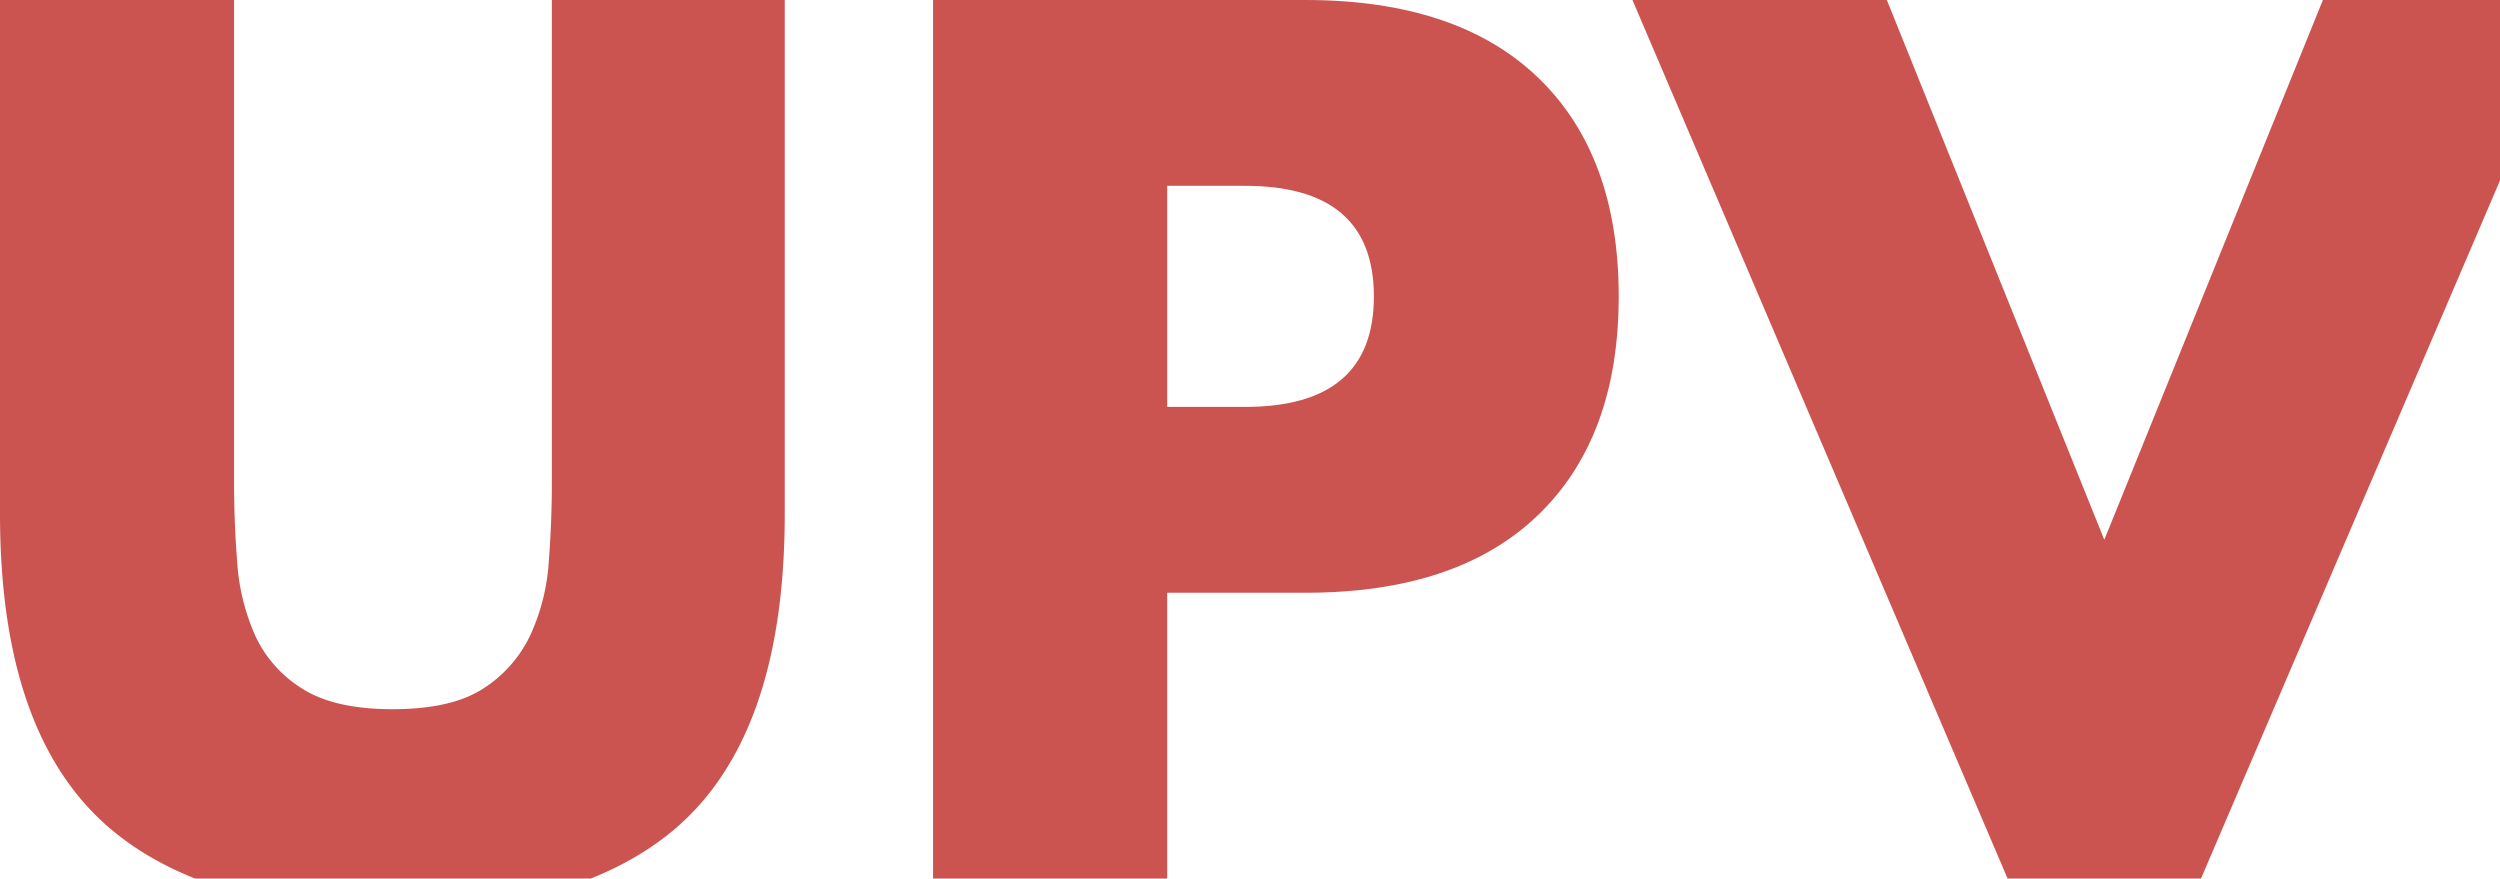 <svg xmlns="http://www.w3.org/2000/svg" viewBox="0 0 812.37 285.47"><defs><style>.cls-1{fill:#cc5450;}</style></defs><g id="Capa_2" data-name="Capa 2"><g id="Capa_1-2" data-name="Capa 1"><path class="cls-1" d="M63.37,285.47H192c12.48-5,23.16-11.68,31.79-20.24Q255,234.27,255,167V0H179.33V156.67c0,8.43-.34,17-1,25.82a67.52,67.52,0,0,1-6,23.89A41.85,41.85,0,0,1,157,223.77q-10.29,6.66-29.3,6.68t-29.49-6.68a39.88,39.88,0,0,1-15.35-17.39,70.09,70.09,0,0,1-5.8-23.89c-.68-8.8-1-17.39-1-25.82V0H0V167q0,67.28,31.42,98.22C40.12,273.79,50.84,280.47,63.37,285.47Z"/><path class="cls-1" d="M379.28,285.47V192.61h45q49.29,0,75.5-25.23T526,96.32q0-45.9-26.2-71.09T424.31,0H303.2V285.47Zm0-225.09h25.24q41.91,0,41.92,35.94t-41.92,35.9H379.28Z"/><polygon class="cls-1" points="715.22 285.47 812.37 58.66 812.37 0 754.82 0 683.79 175.4 613.13 0 530.46 0 652.36 285.47 715.22 285.47"/></g></g></svg>